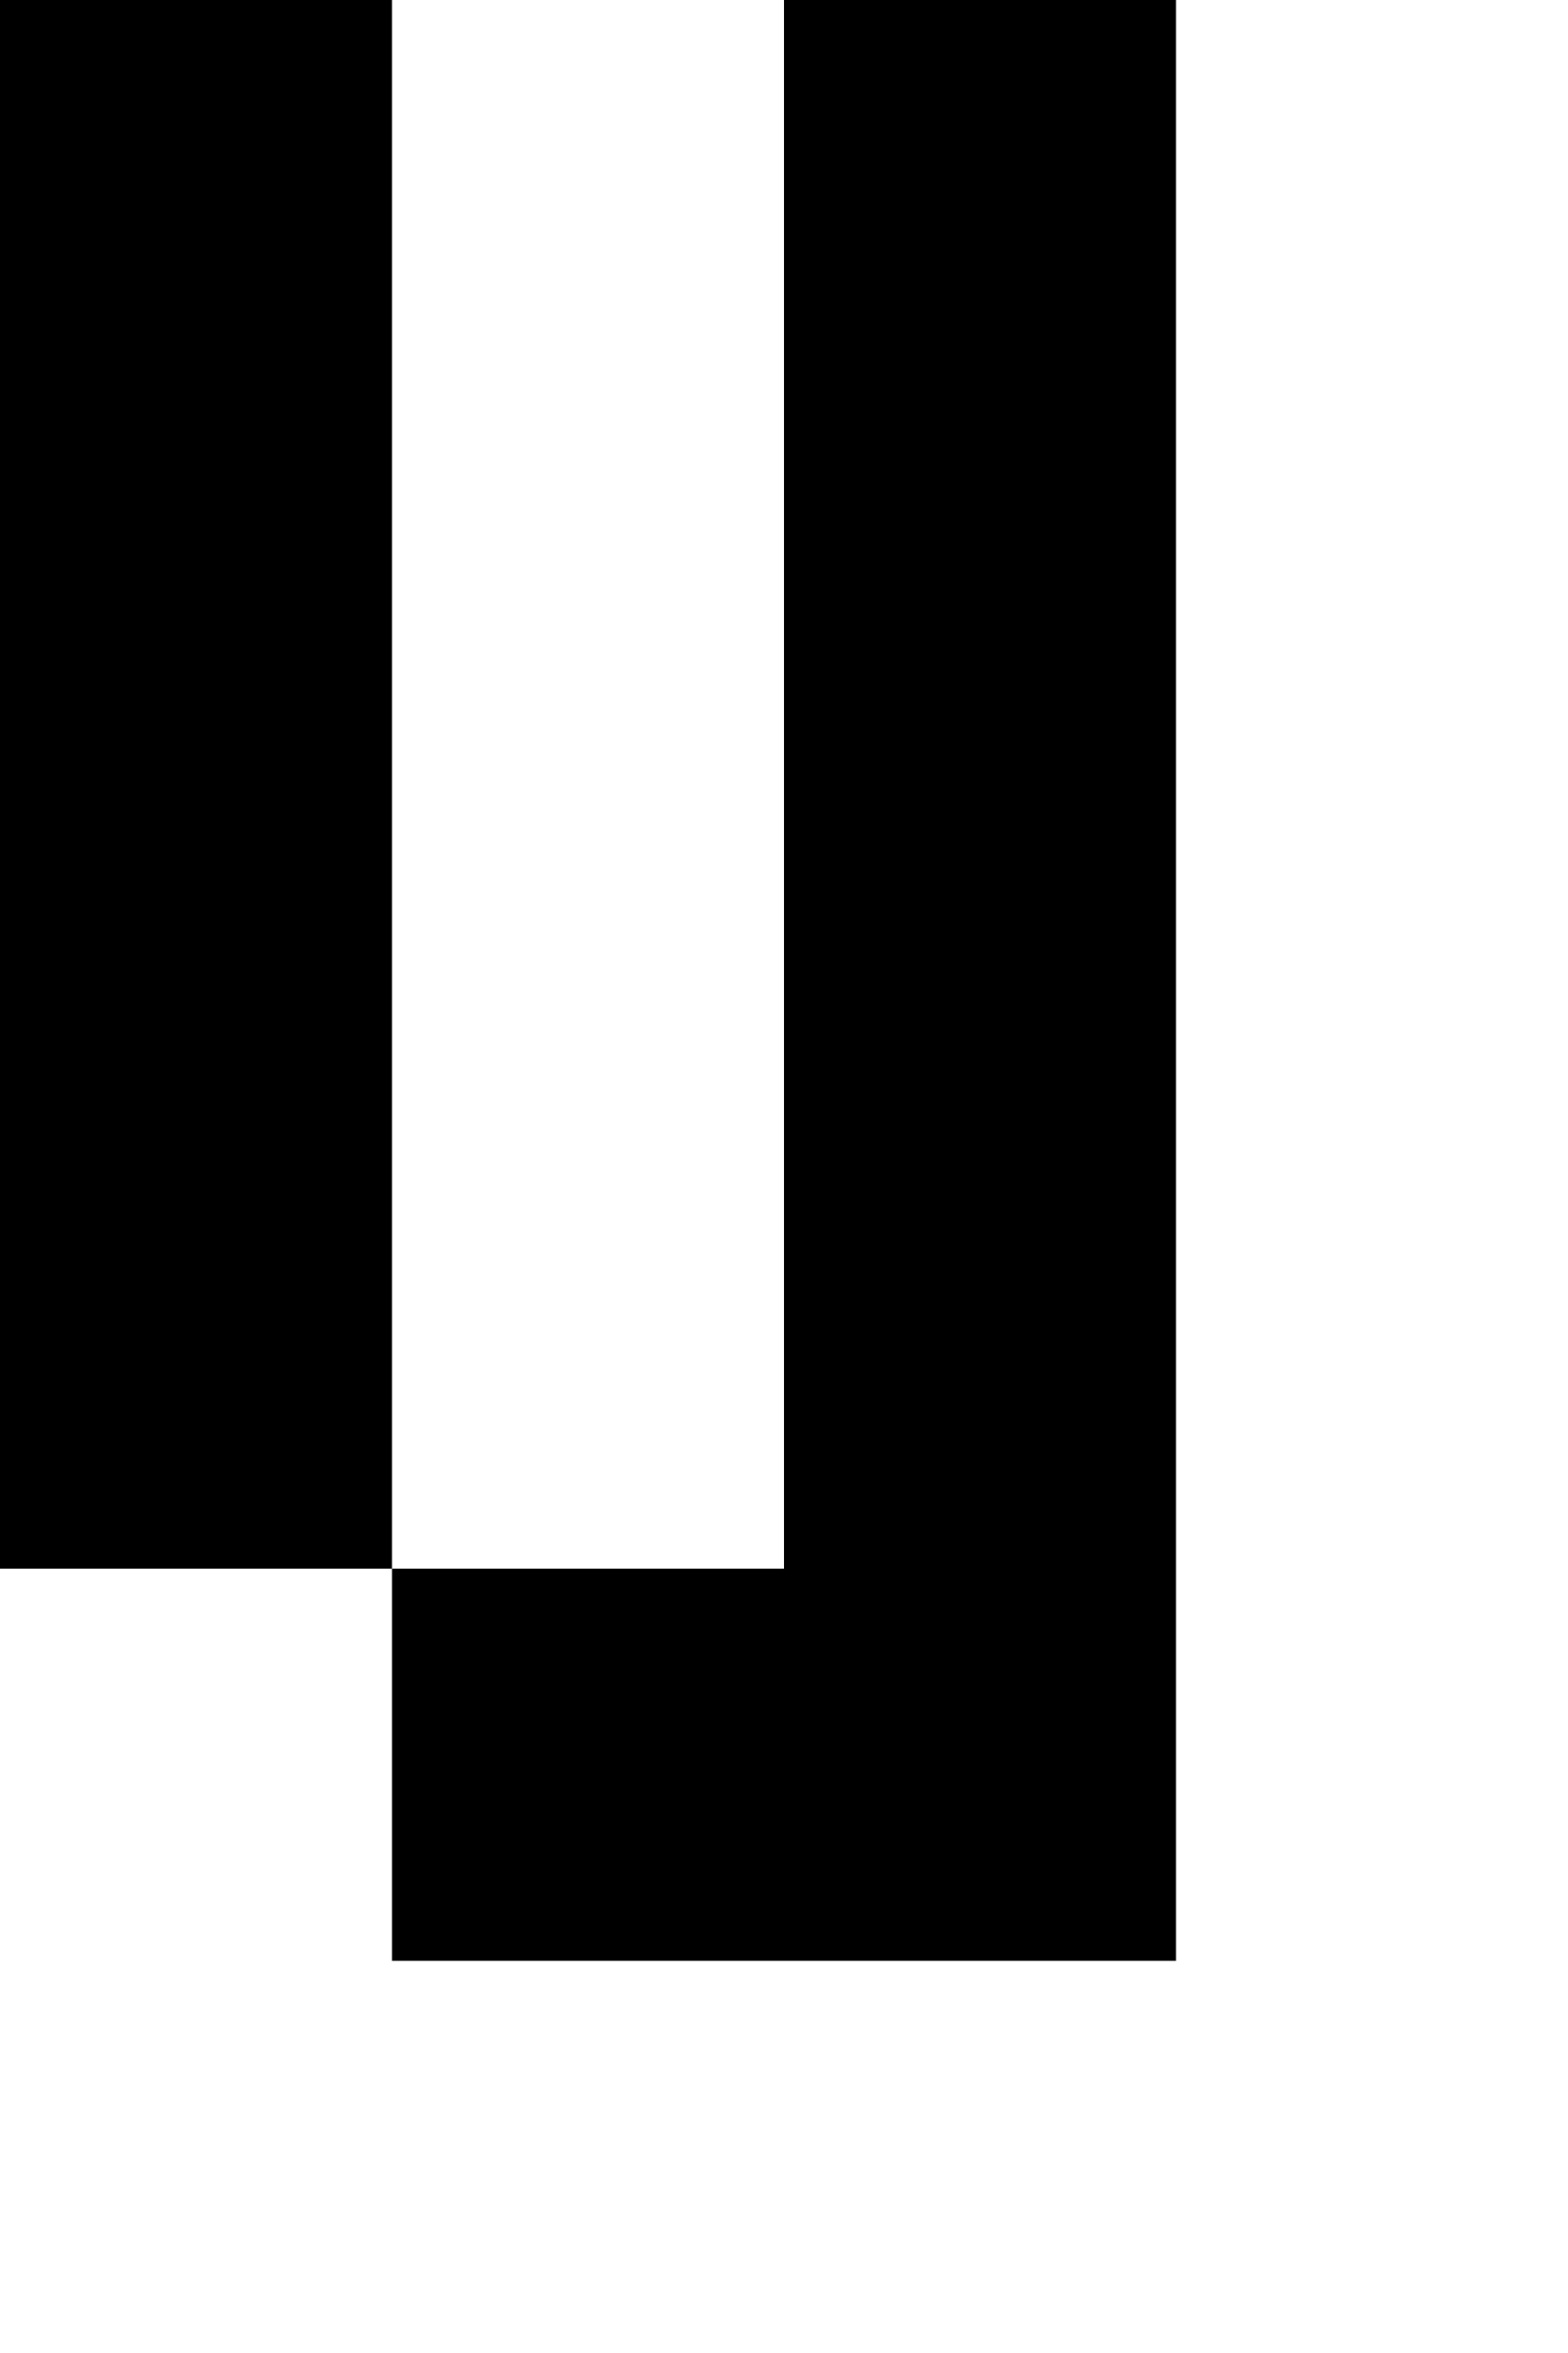 <?xml version="1.0" standalone="no"?>
<!DOCTYPE svg PUBLIC "-//W3C//DTD SVG 20010904//EN"
 "http://www.w3.org/TR/2001/REC-SVG-20010904/DTD/svg10.dtd">
<svg version="1.0" xmlns="http://www.w3.org/2000/svg"
 width="16pt" height="24pt" viewBox="0 0 16 24"
 preserveAspectRatio="xMidYMid meet">
<g transform="translate(0,24) scale(1,-1)"
fill="#000000" stroke="none">
<path d="M0 16 l0 -8 2 0 2 0 0 -2 0 -2 4 0 4 0 0 10 0 10 -2 0 -2 0 0 -8 0
-8 -2 0 -2 0 0 8 0 8 -2 0 -2 0 0 -8z"/>
</g>
</svg>
